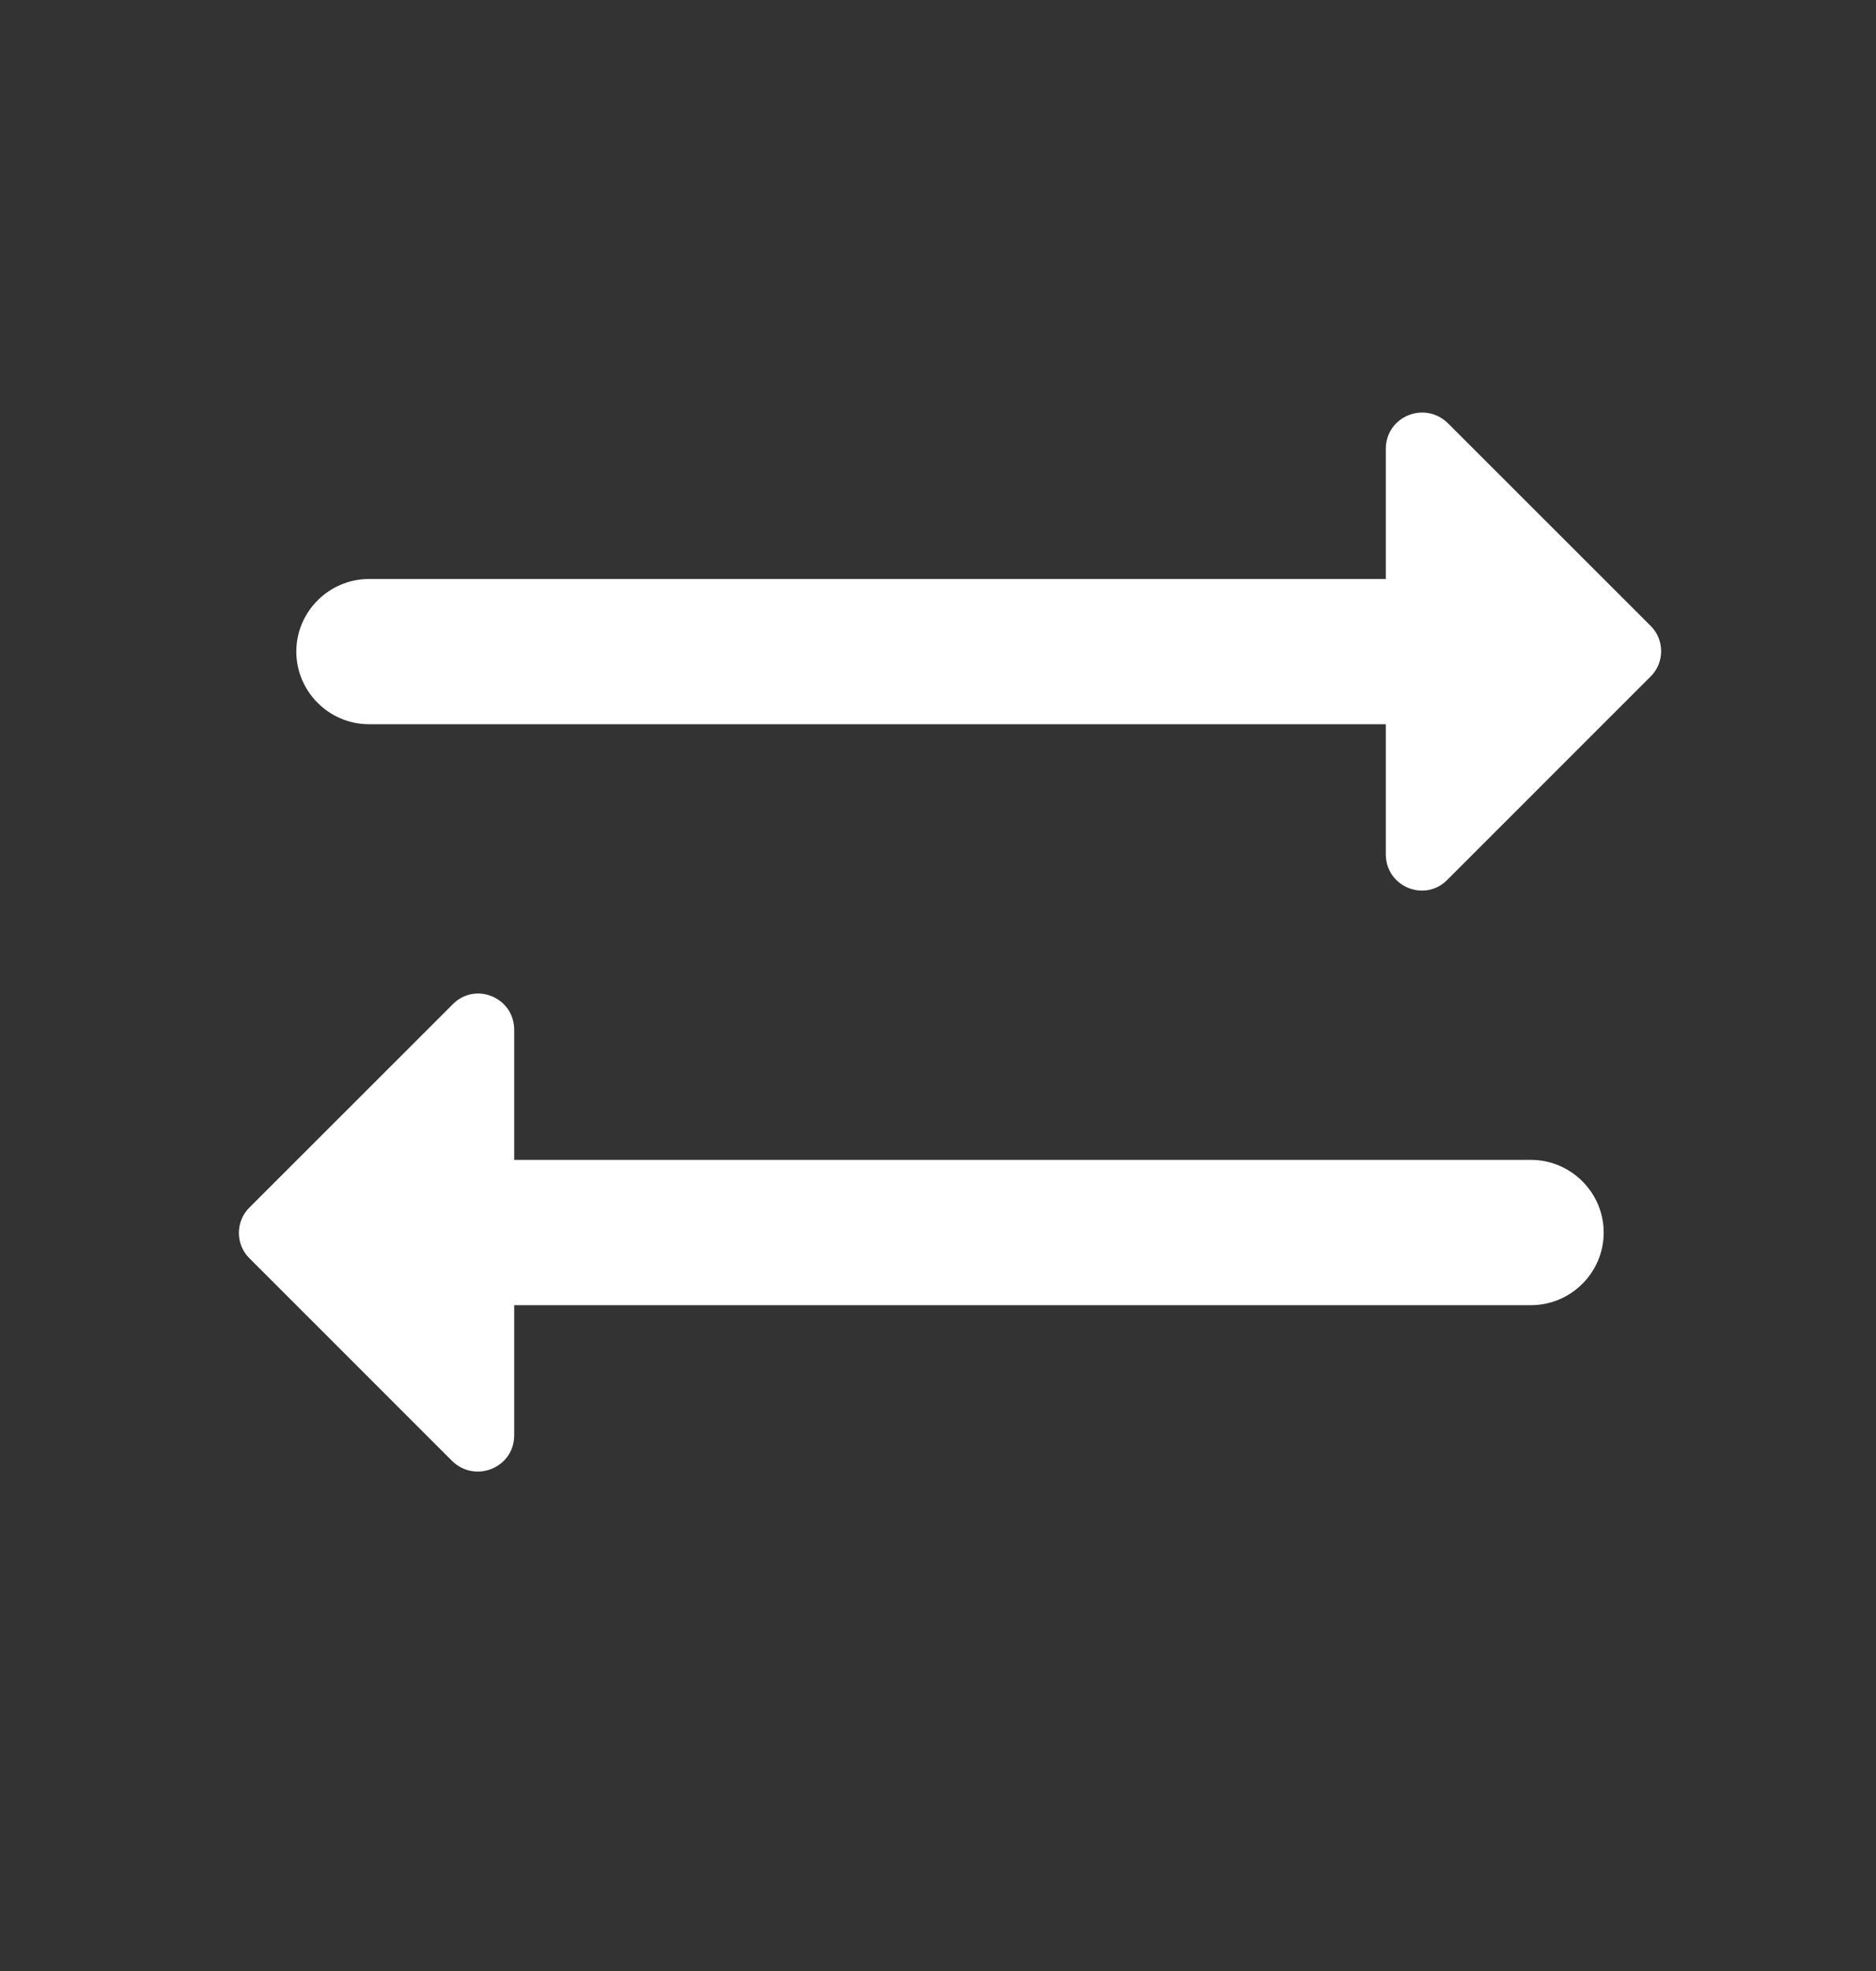 <svg width="20" height="21" viewBox="0 0 20 21" fill="none" xmlns="http://www.w3.org/2000/svg">
<rect x="0" y="0" width="20" height="21" fill="#333333" stroke="none"/>
<g id="Frame">
<path id="Vector" fill-rule="evenodd" clip-rule="evenodd" d="M15.44 4.513L17.6 6.671C17.747 6.818 17.747 7.066 17.592 7.213L15.432 9.372C15.192 9.619 14.774 9.449 14.774 9.101V7.716H3.933C3.508 7.716 3.159 7.368 3.159 6.942C3.159 6.517 3.508 6.169 3.933 6.169H14.774V4.784C14.774 4.435 15.192 4.265 15.44 4.513ZM4.816 15.562L2.656 13.403C2.509 13.256 2.509 13.008 2.664 12.861L4.824 10.703C5.064 10.455 5.482 10.625 5.482 10.973V12.358H16.322C16.748 12.358 17.097 12.707 17.097 13.132C17.097 13.558 16.748 13.906 16.322 13.906H5.482V15.291C5.482 15.639 5.064 15.809 4.816 15.562Z" fill="white"/>
</g>
</svg>
